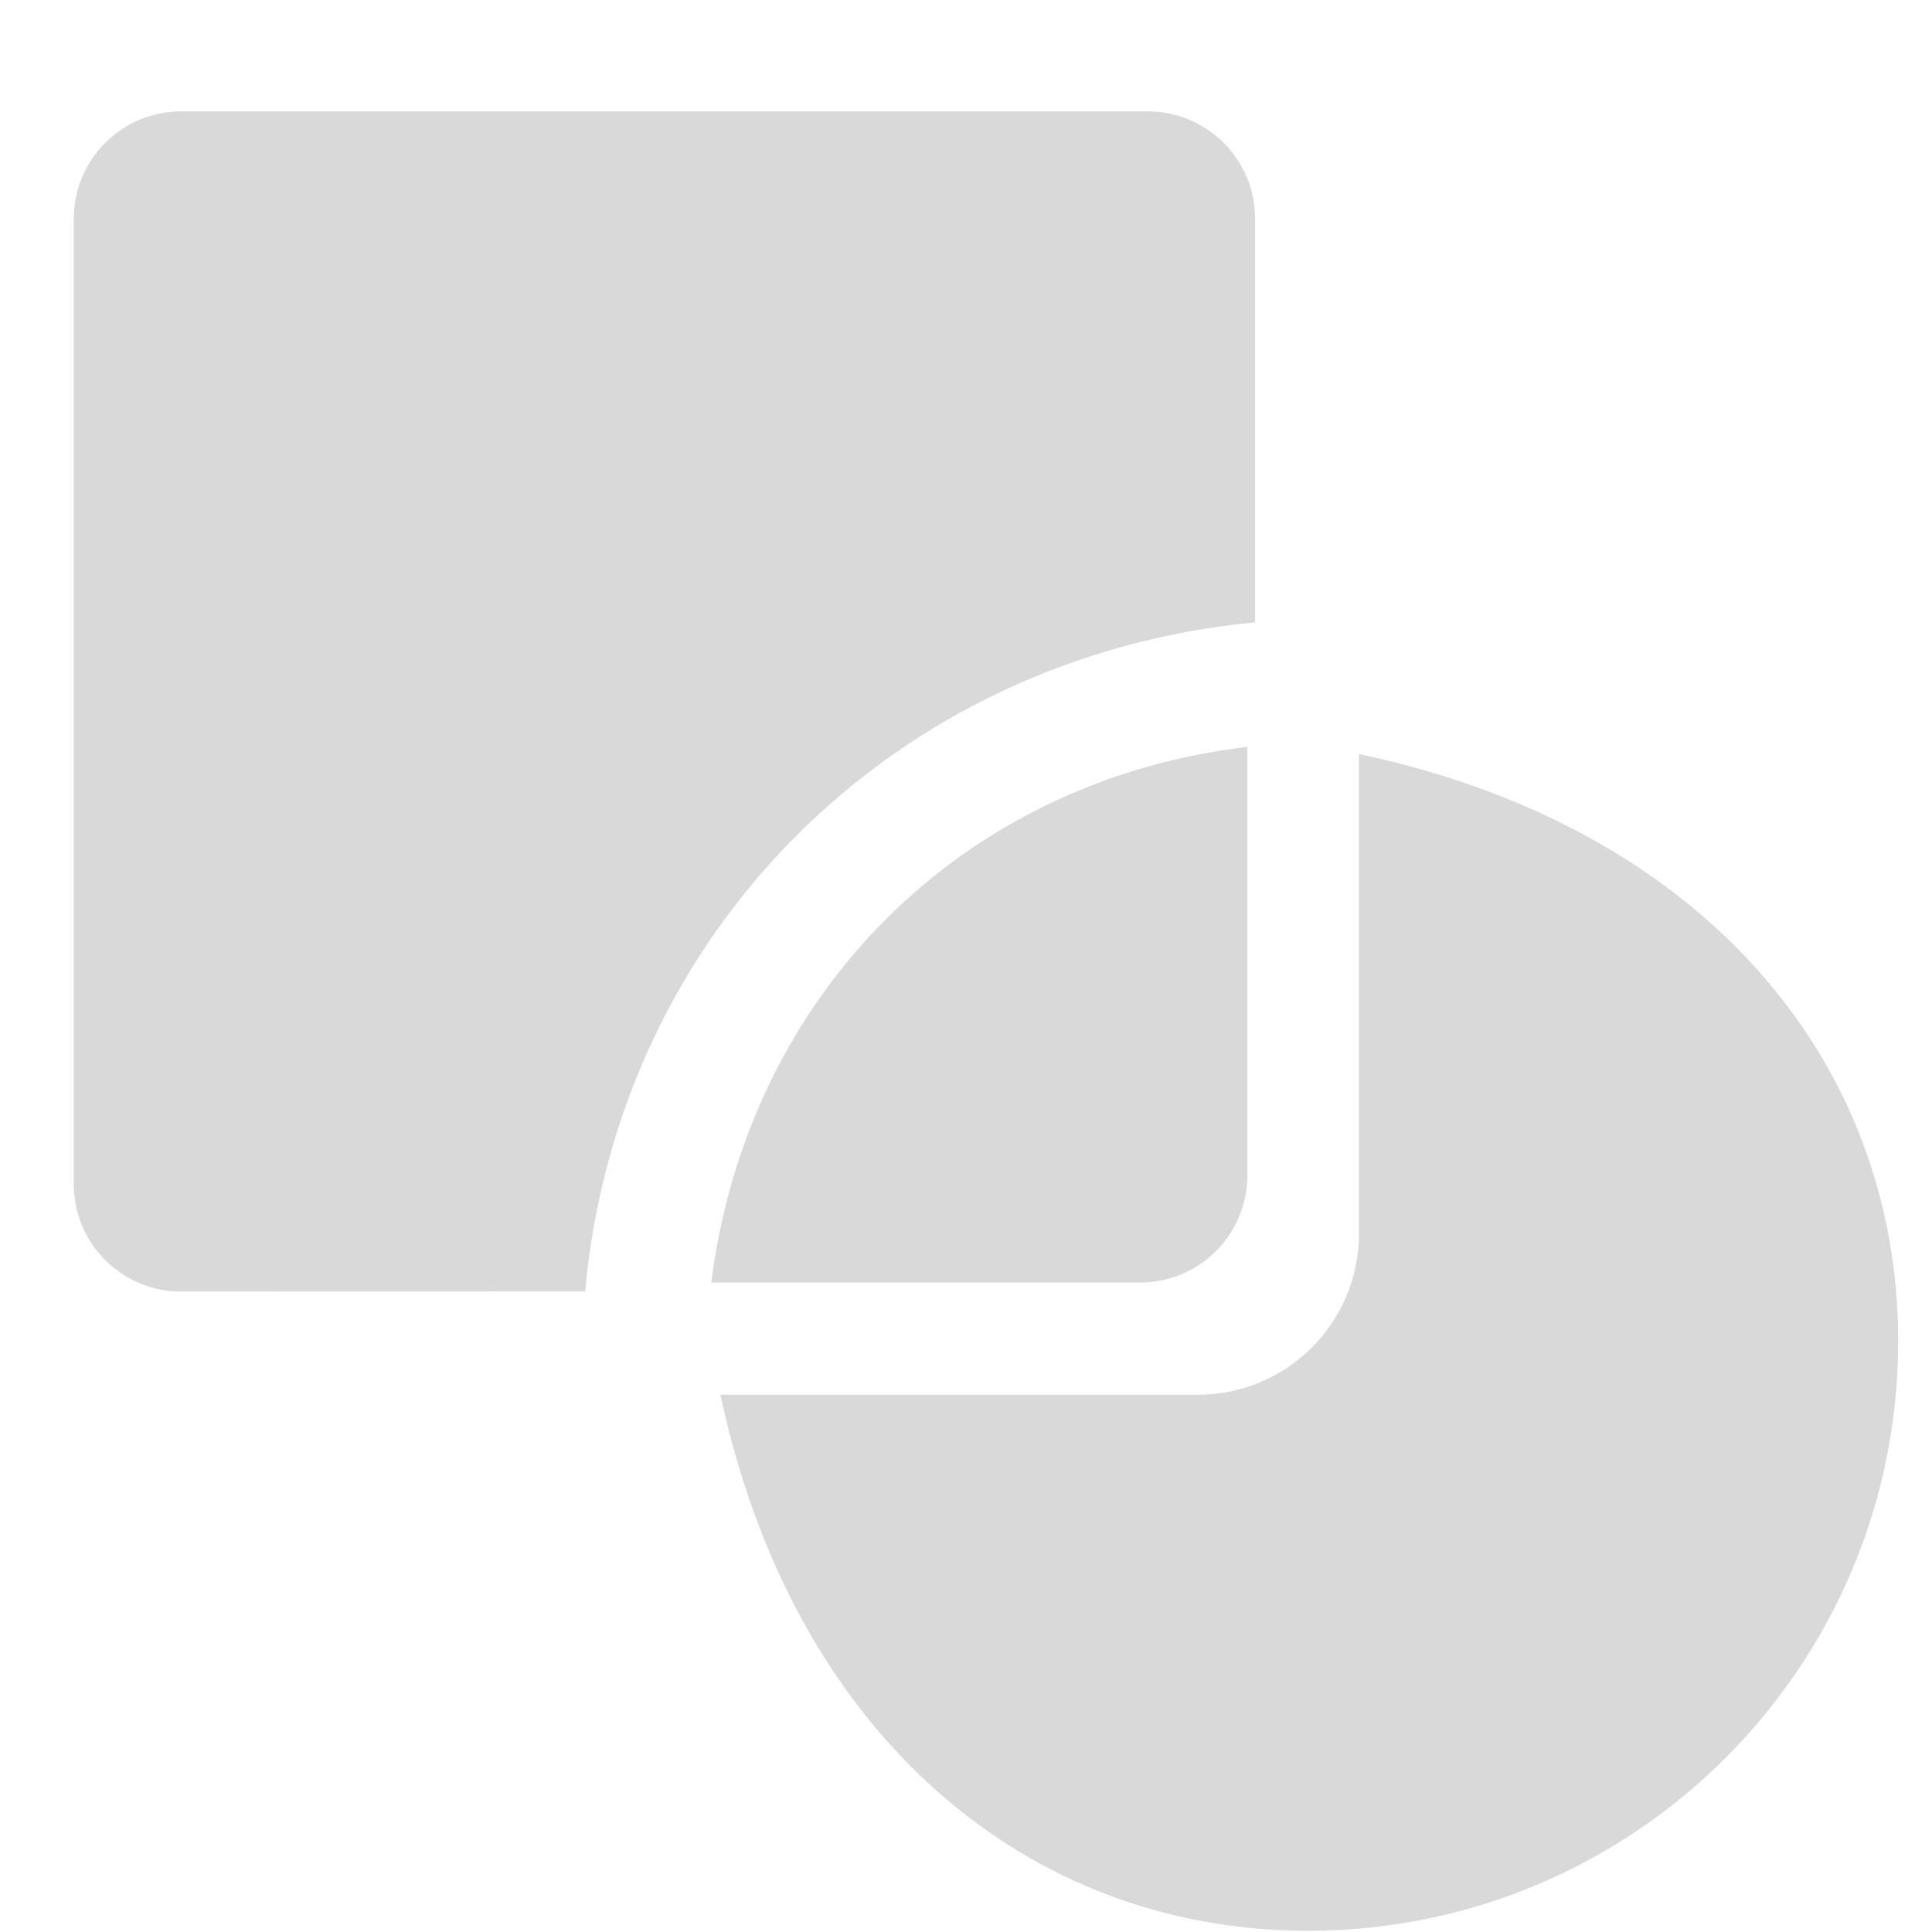 <?xml version="1.0" encoding="UTF-8" standalone="no"?>
<!DOCTYPE svg PUBLIC "-//W3C//DTD SVG 1.1//EN" "http://www.w3.org/Graphics/SVG/1.1/DTD/svg11.dtd">
<svg width="100%" height="100%" viewBox="0 0 18 18" version="1.1" xmlns="http://www.w3.org/2000/svg" xmlns:xlink="http://www.w3.org/1999/xlink" xml:space="preserve" xmlns:serif="http://www.serif.com/" style="fill-rule:evenodd;clip-rule:evenodd;stroke-linejoin:round;stroke-miterlimit:2;">
    <g transform="matrix(1,0,0,1,-101,-525)">
        <g transform="matrix(1.014,0,0,0.361,-878.565,511.024)">
            <g id="Divide" transform="matrix(0.986,0,0,2.767,363.3,-558.933)">
                <rect x="611" y="216" width="18" height="18" style="fill:none;"/>
                <g transform="matrix(1,0,0,1,359.962,-25)">
                    <path d="M264,248.024C267.207,248.704 269.025,250.89 269.025,253.5C269.025,256.538 266.563,259 263.525,259C260.915,259 258.729,257.181 258.05,254L262.5,254C263.328,254 264,253.328 264,252.5C264,250.73 264,248.024 264,248.024Z" style="fill:rgb(217,217,217);"/>
                </g>
                <g transform="matrix(0.197,0,0,0.197,579.726,176.693)">
                    <path d="M187.947,260.625C187.947,260.625 175.934,260.631 168.839,260.634C167.491,260.635 166.199,260.1 165.245,259.147C164.292,258.194 163.757,256.902 163.757,255.554C163.757,244.927 163.757,220.462 163.757,209.837C163.757,207.031 166.031,204.757 168.837,204.757C179.463,204.757 203.93,204.757 214.557,204.757C217.362,204.757 219.636,207.031 219.636,209.837C219.636,216.931 219.636,228.947 219.636,228.947C202.53,230.586 189.482,243.651 187.947,260.625Z" style="fill:rgb(217,217,217);"/>
                </g>
                <g transform="matrix(0.216,0,0,0.216,575.161,171.336)">
                    <path d="M197.989,262.118C199.573,249.657 208.8,240.442 221.118,238.989L221.118,257.492C221.118,258.719 220.63,259.895 219.763,260.763C218.895,261.63 217.719,262.118 216.492,262.118C209.742,262.118 197.989,262.118 197.989,262.118Z" style="fill:rgb(217,217,217);"/>
                </g>
            </g>
        </g>
    </g>
</svg>
